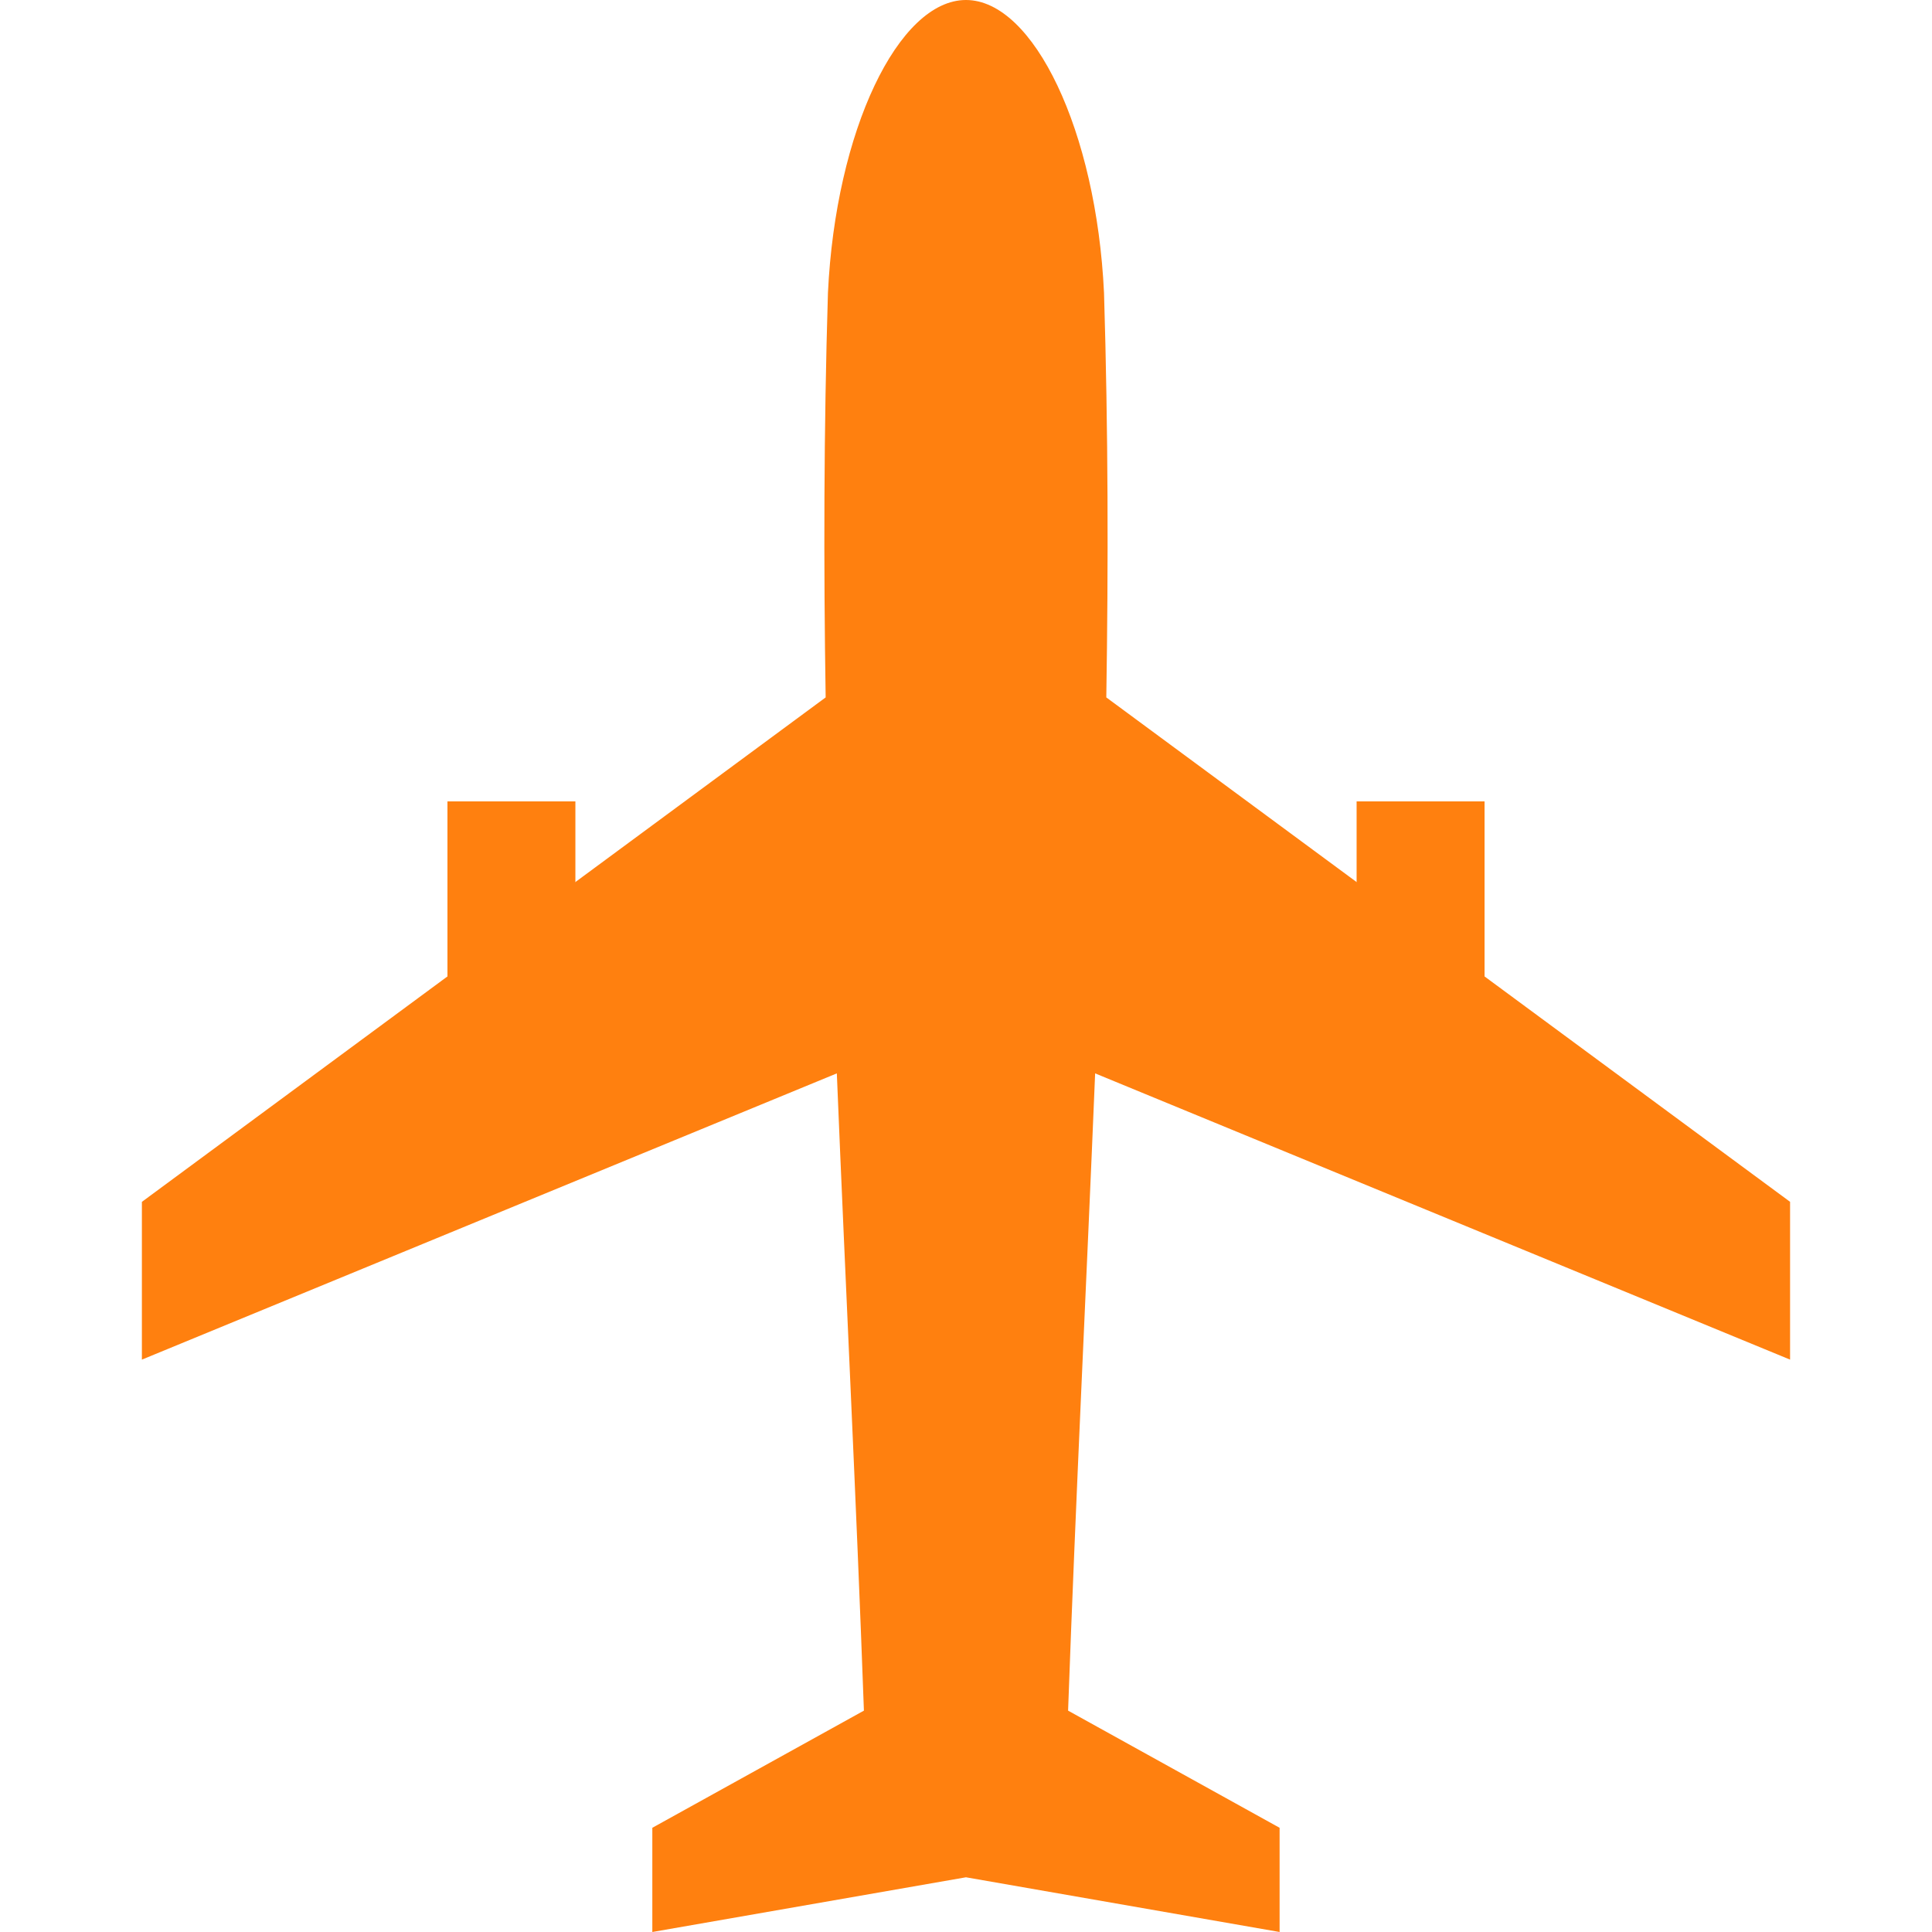 <svg width="50" height="50" viewBox="0 0 50 50" fill="none" xmlns="http://www.w3.org/2000/svg">
<g clip-path="url(#clip0_2214_37652)">
<path d="M46.327 35.187V31.103L28.631 18.049C28.685 14.609 28.68 11.129 28.572 7.58C28.374 3.388 26.75 0 24.999 0C23.249 0 21.625 3.388 21.427 7.58C21.319 11.129 21.314 14.609 21.368 18.049L3.672 31.104V35.187L21.657 27.779C21.883 33.3 22.159 38.77 22.358 44.271L16.882 47.303V50L24.999 48.584L33.116 50V47.303L27.642 44.271C27.839 38.77 28.115 33.3 28.342 27.779L46.327 35.187Z" fill="#FF800F"/>
<path d="M14.891 20.74H11.58V26.297H14.891V20.74Z" fill="#FF800F"/>
<path d="M38.42 20.74H35.109V26.297H38.42V20.74Z" fill="#FF800F"/>
</g>
<defs>
<clipPath id="clip0_2214_37652">
<rect width="50" height="50" fill="white"/>
</clipPath>
</defs>
</svg>
